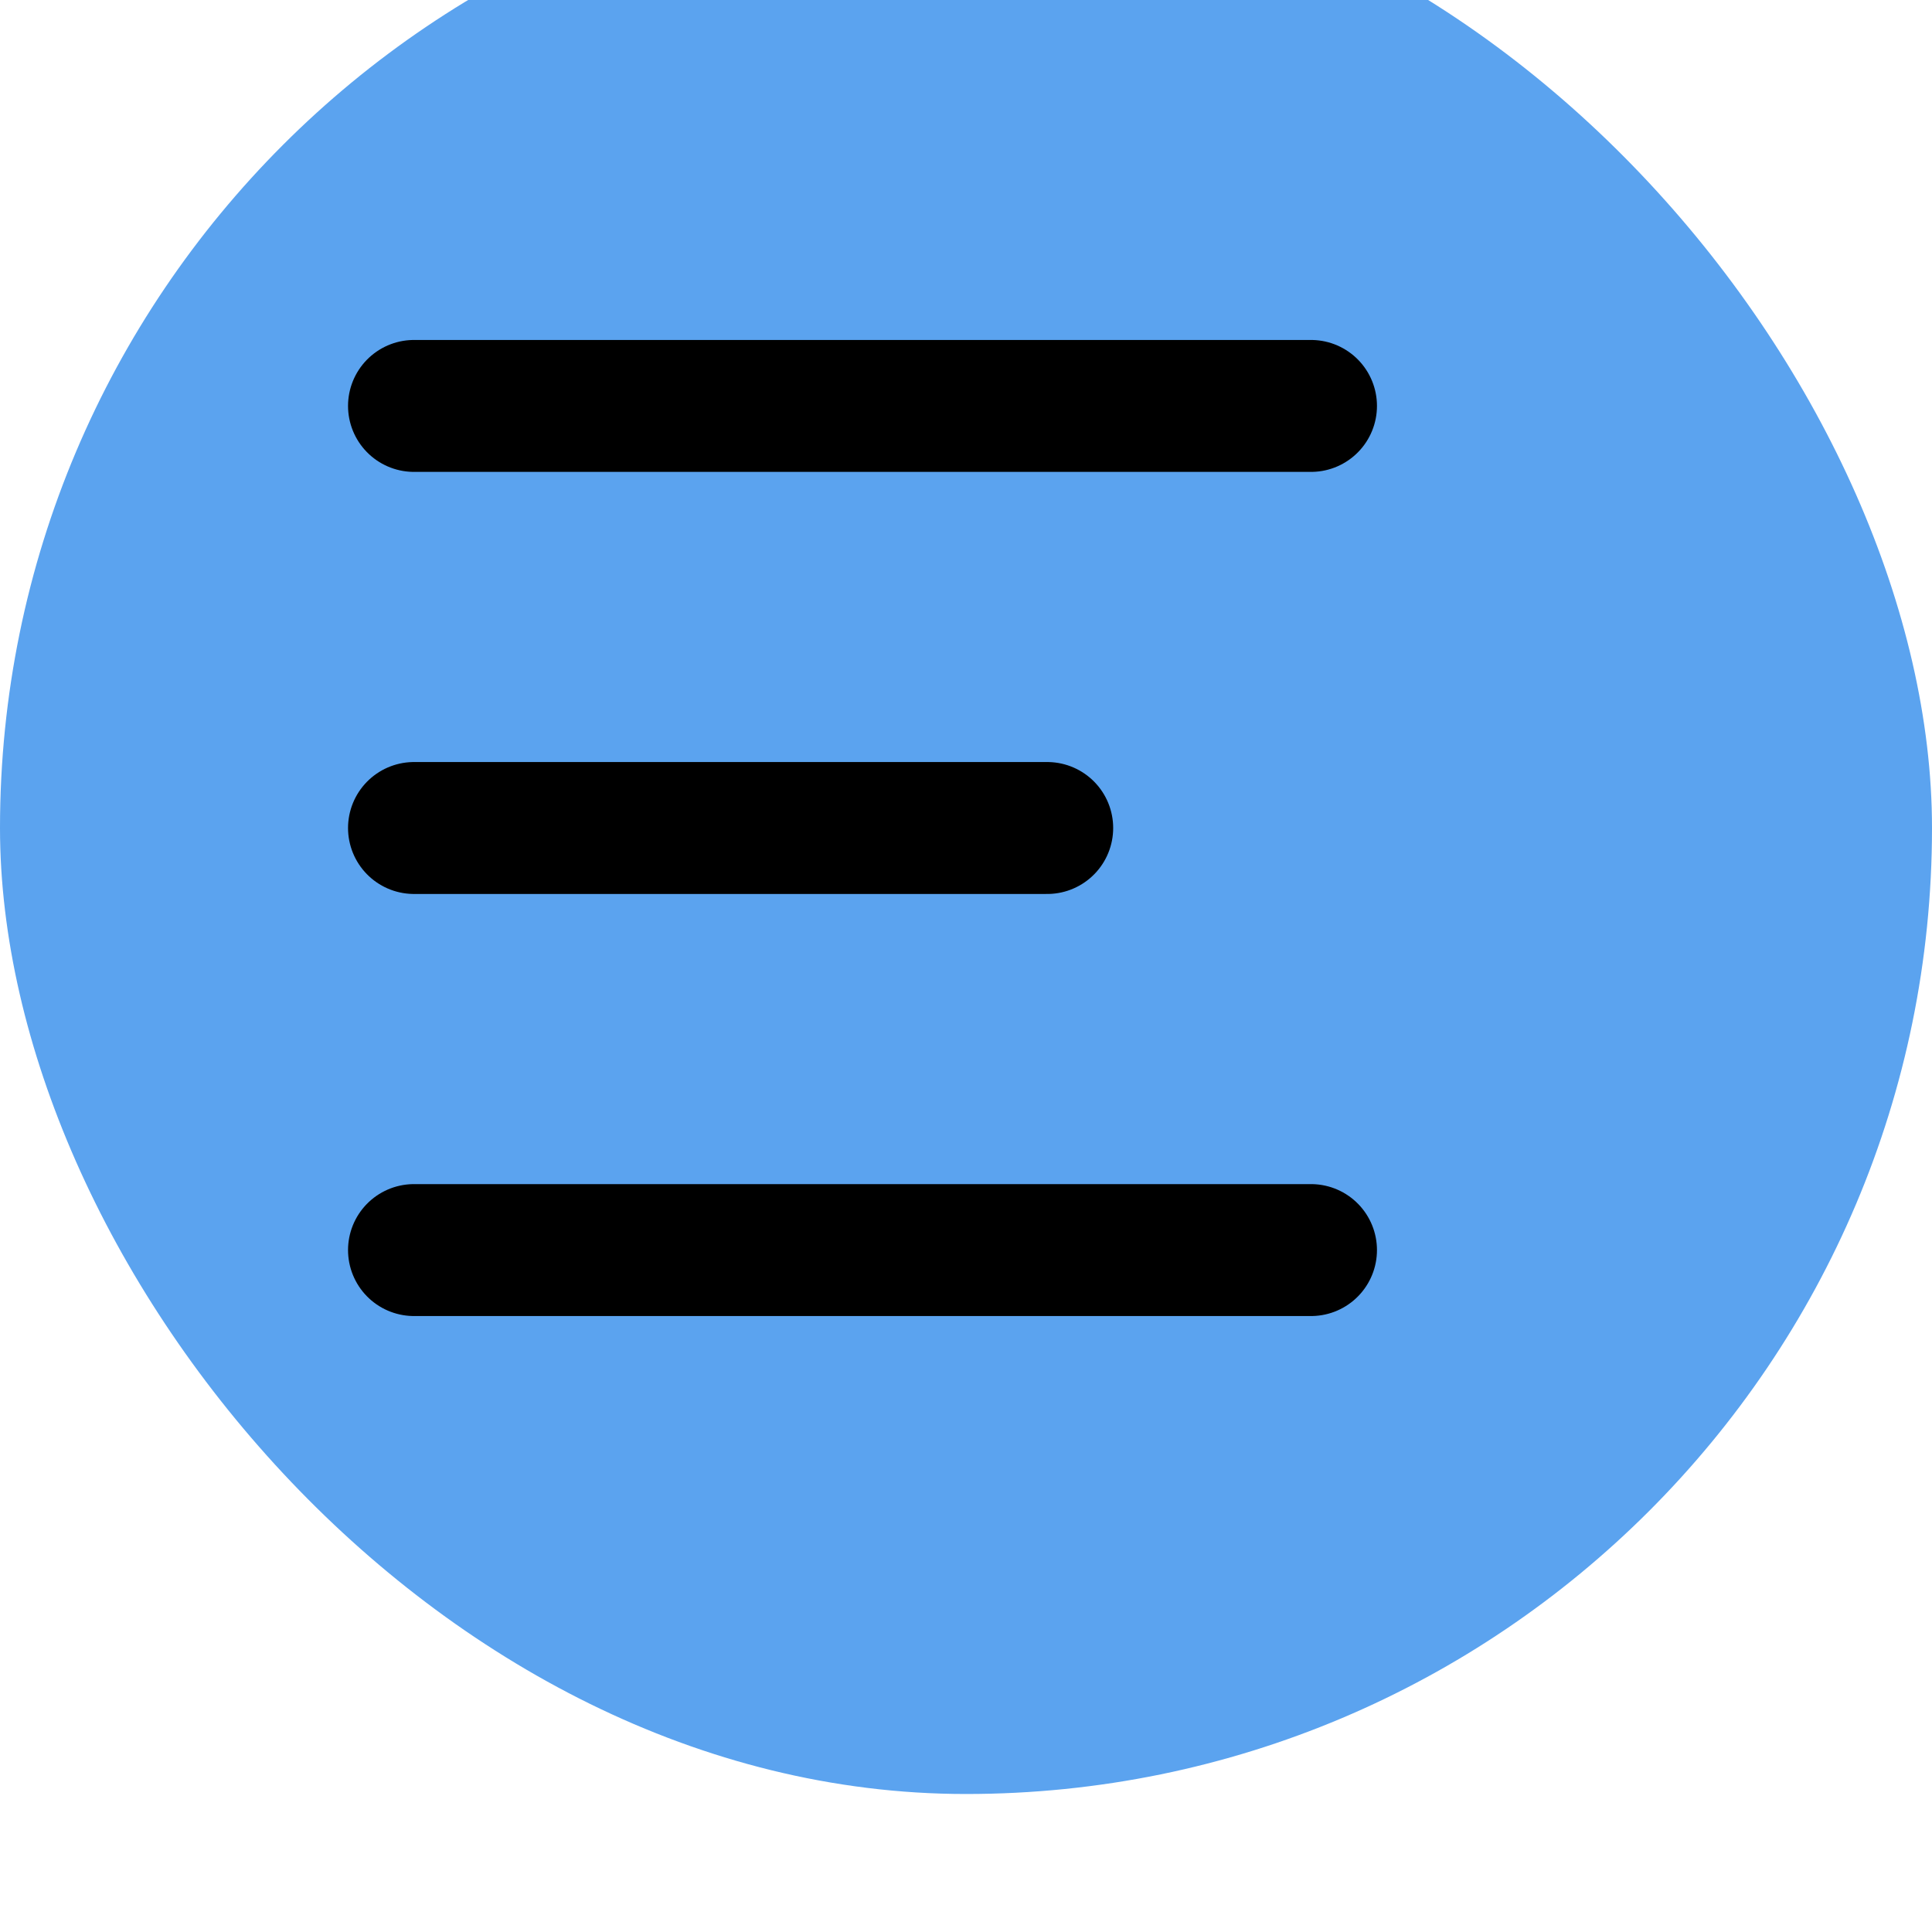 <svg width="28" height="28" viewBox="0 0 28 28" fill="none" xmlns="http://www.w3.org/2000/svg">
<g filter="url(#filter0_i_205_13967)">
<rect width="28" height="28" rx="14" fill="#5BA3EF"/>
<path d="M6 7.883H19" stroke="black" stroke-width="1.912" stroke-linecap="round"/>
<path d="M6 14H15.177" stroke="black" stroke-width="1.912" stroke-linecap="round"/>
<path d="M6 20.117H19" stroke="black" stroke-width="1.912" stroke-linecap="round"/>
</g>
<defs>
<filter id="filter0_i_205_13967" x="0" y="-1" width="28" height="29" filterUnits="userSpaceOnUse" color-interpolation-filters="sRGB">
<feFlood flood-opacity="0" result="BackgroundImageFix"/>
<feBlend mode="normal" in="SourceGraphic" in2="BackgroundImageFix" result="shape"/>
<feColorMatrix in="SourceAlpha" type="matrix" values="0 0 0 0 0 0 0 0 0 0 0 0 0 0 0 0 0 0 127 0" result="hardAlpha"/>
<feOffset dy="-2"/>
<feGaussianBlur stdDeviation="0.5"/>
<feComposite in2="hardAlpha" operator="arithmetic" k2="-1" k3="1"/>
<feColorMatrix type="matrix" values="0 0 0 0 0 0 0 0 0 0 0 0 0 0 0 0 0 0 0.25 0"/>
<feBlend mode="normal" in2="shape" result="effect1_innerShadow_205_13967"/>
</filter>
</defs>
</svg>
